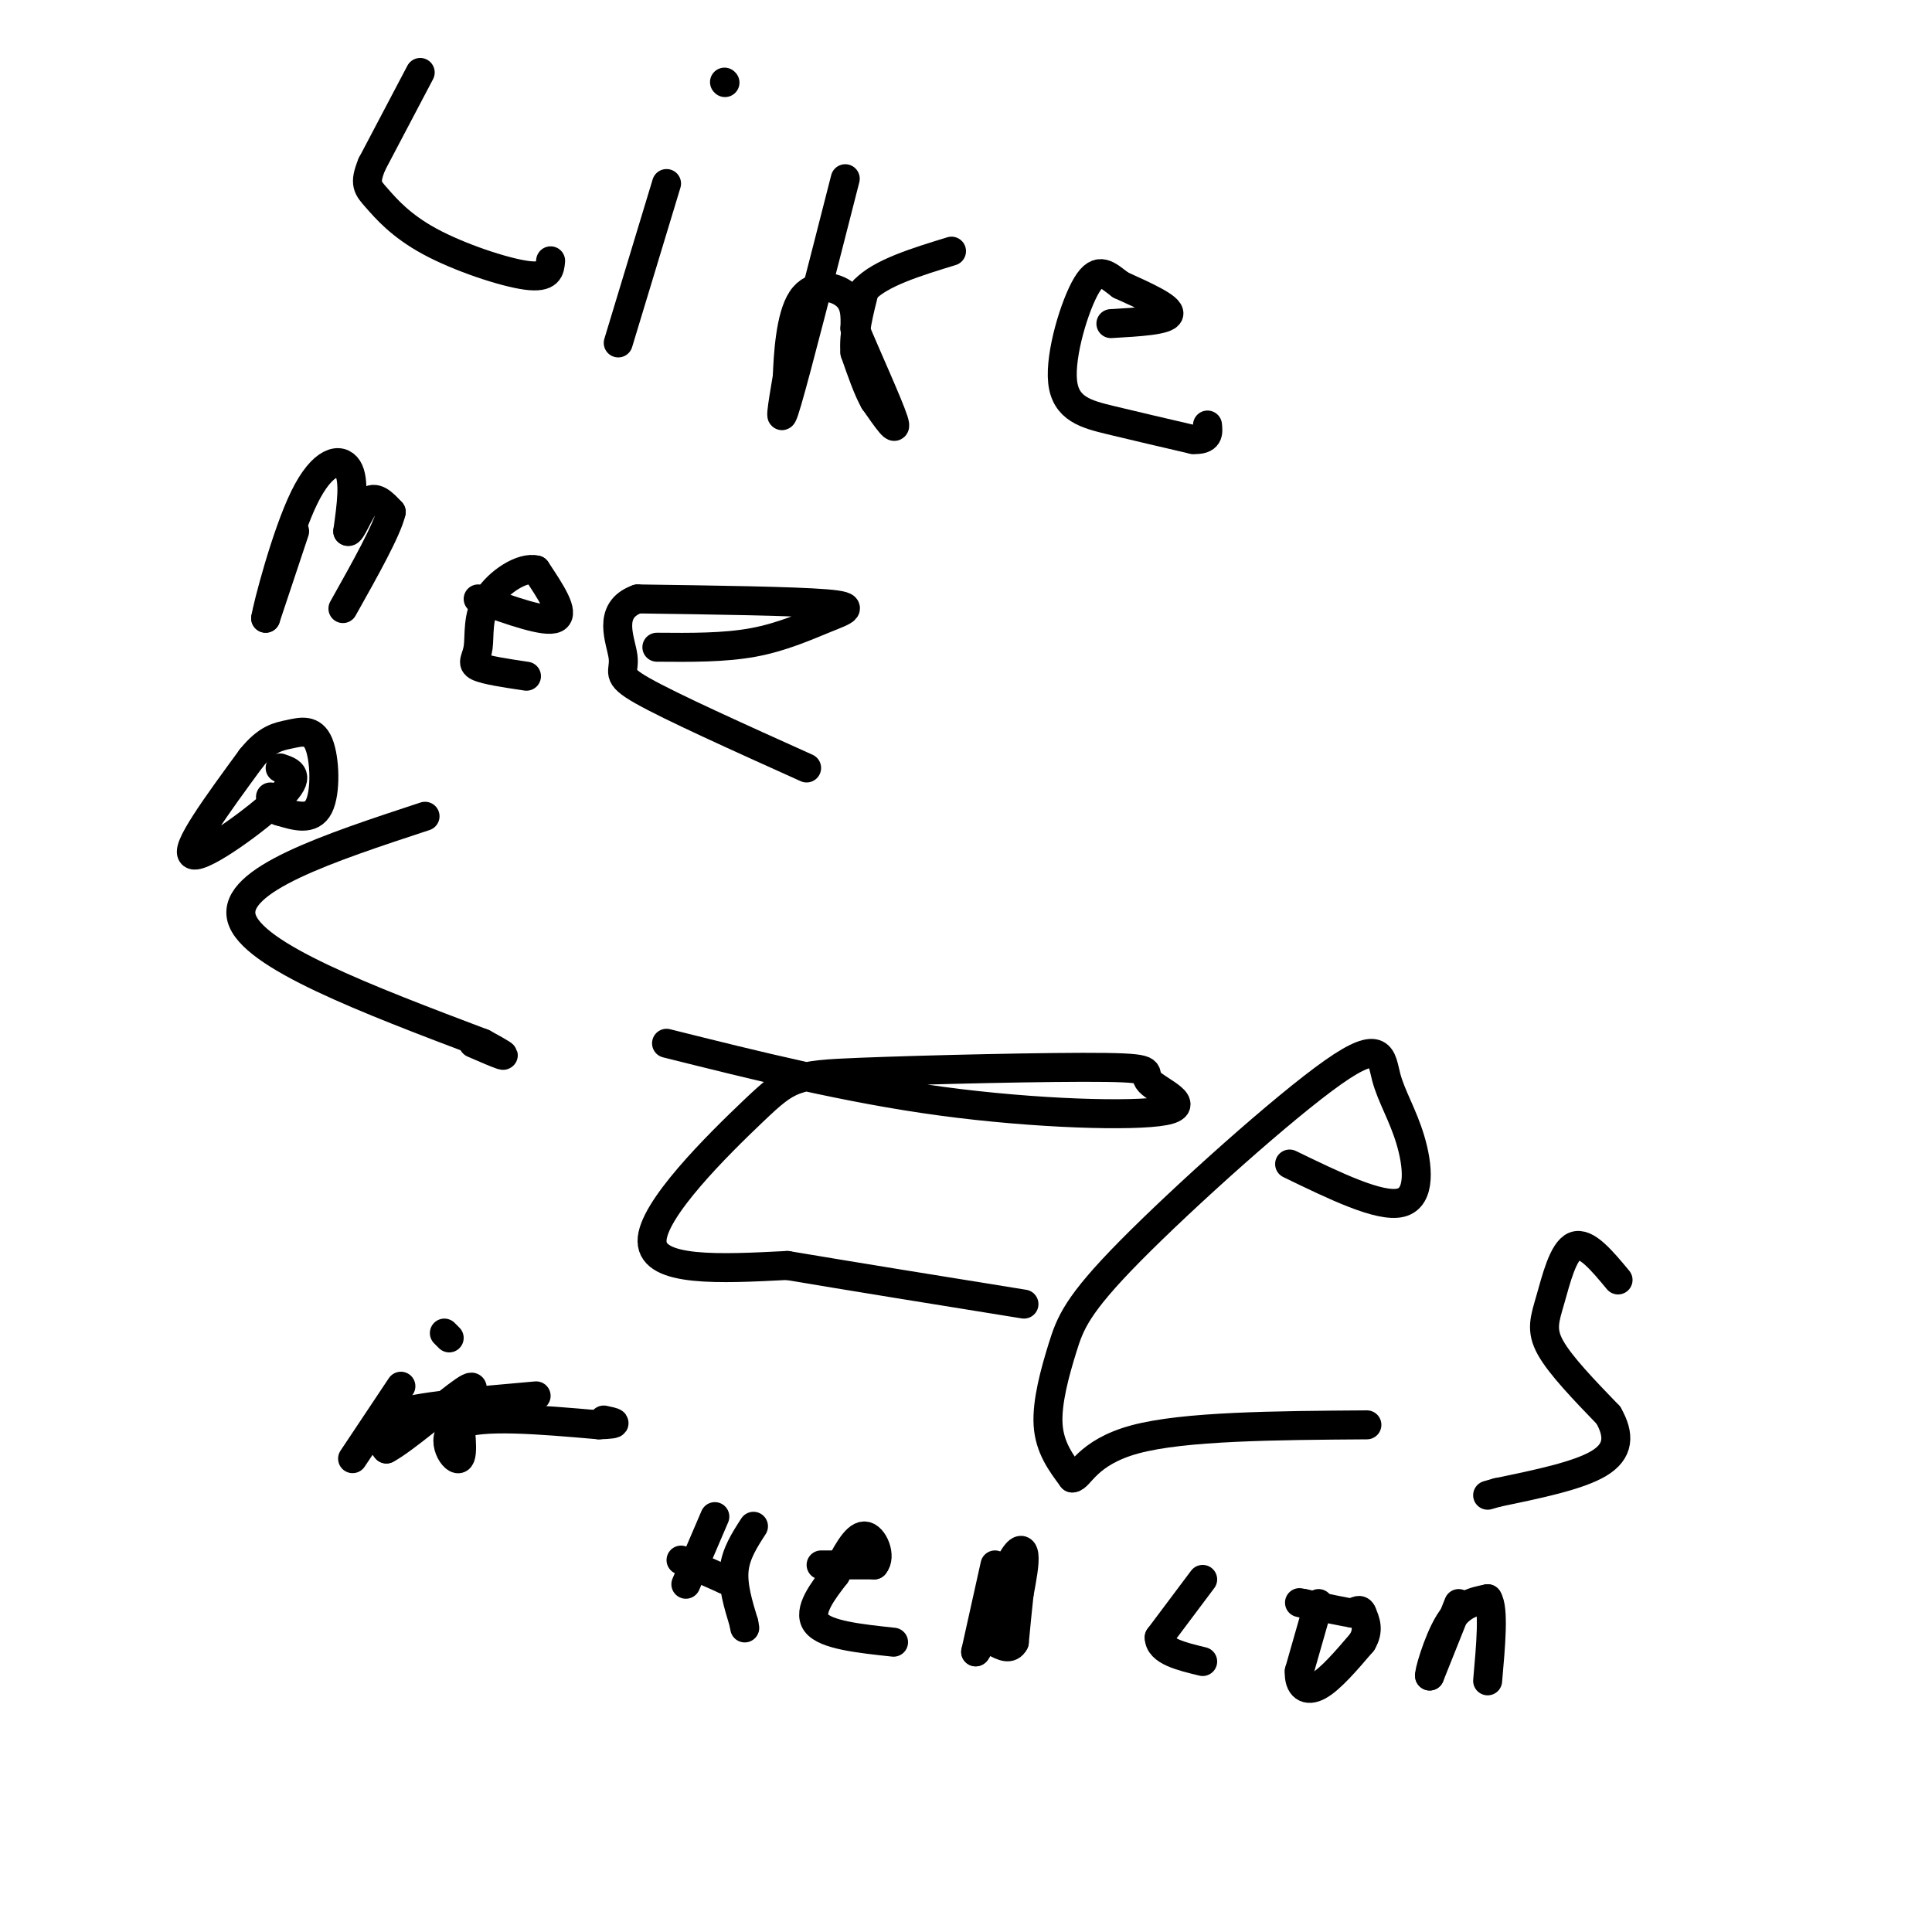 <svg viewBox='0 0 400 400' version='1.1' xmlns='http://www.w3.org/2000/svg' xmlns:xlink='http://www.w3.org/1999/xlink'><g fill='none' stroke='#000000' stroke-width='6' stroke-linecap='round' stroke-linejoin='round'><path d='M87,15c0.000,0.000 -10.000,19.000 -10,19'/><path d='M77,34c-1.684,4.100 -0.895,4.852 1,7c1.895,2.148 4.895,5.694 11,9c6.105,3.306 15.316,6.373 20,7c4.684,0.627 4.842,-1.187 5,-3'/><path d='M138,38c0.000,0.000 -10.000,33.000 -10,33'/><path d='M150,17c0.000,0.000 0.100,0.100 0.1,0.1'/><path d='M175,37c-5.000,19.583 -10.000,39.167 -12,46c-2.000,6.833 -1.000,0.917 0,-5'/><path d='M163,78c0.167,-4.250 0.583,-12.375 3,-16c2.417,-3.625 6.833,-2.750 9,-1c2.167,1.750 2.083,4.375 2,7'/><path d='M177,68c2.267,5.489 6.933,15.711 8,19c1.067,3.289 -1.467,-0.356 -4,-4'/><path d='M181,83c-1.333,-2.333 -2.667,-6.167 -4,-10'/><path d='M177,73c-0.333,-3.833 0.833,-8.417 2,-13'/><path d='M179,60c3.333,-3.500 10.667,-5.750 18,-8'/><path d='M230,67c5.833,-0.333 11.667,-0.667 12,-2c0.333,-1.333 -4.833,-3.667 -10,-6'/><path d='M232,59c-2.724,-2.026 -4.534,-4.089 -7,0c-2.466,4.089 -5.587,14.332 -5,20c0.587,5.668 4.882,6.762 10,8c5.118,1.238 11.059,2.619 17,4'/><path d='M247,91c3.333,0.167 3.167,-1.417 3,-3'/><path d='M61,110c0.000,0.000 -6.000,18.000 -6,18'/><path d='M55,128c0.345,-2.357 4.208,-17.250 8,-25c3.792,-7.750 7.512,-8.357 9,-6c1.488,2.357 0.744,7.679 0,13'/><path d='M72,110c0.667,0.600 2.333,-4.400 4,-6c1.667,-1.600 3.333,0.200 5,2'/><path d='M81,106c-0.833,3.667 -5.417,11.833 -10,20'/><path d='M99,124c7.000,2.500 14.000,5.000 16,4c2.000,-1.000 -1.000,-5.500 -4,-10'/><path d='M111,118c-2.794,-0.737 -7.780,2.421 -10,6c-2.220,3.579 -1.675,7.579 -2,10c-0.325,2.421 -1.522,3.263 0,4c1.522,0.737 5.761,1.368 10,2'/><path d='M136,134c6.988,0.060 13.976,0.119 20,-1c6.024,-1.119 11.083,-3.417 15,-5c3.917,-1.583 6.690,-2.452 0,-3c-6.690,-0.548 -22.845,-0.774 -39,-1'/><path d='M132,124c-6.548,2.333 -3.417,8.667 -3,12c0.417,3.333 -1.881,3.667 4,7c5.881,3.333 19.940,9.667 34,16'/><path d='M58,159c2.267,0.756 4.533,1.511 0,6c-4.533,4.489 -15.867,12.711 -18,12c-2.133,-0.711 4.933,-10.356 12,-20'/><path d='M52,157c3.330,-4.144 5.656,-4.502 8,-5c2.344,-0.498 4.708,-1.134 6,2c1.292,3.134 1.512,10.038 0,13c-1.512,2.962 -4.756,1.981 -8,1'/><path d='M58,168c-1.667,-0.333 -1.833,-1.667 -2,-3'/><path d='M88,169c-20.000,6.583 -40.000,13.167 -38,21c2.000,7.833 26.000,16.917 50,26'/><path d='M100,216c8.000,4.333 3.000,2.167 -2,0'/><path d='M138,216c18.761,4.689 37.523,9.378 57,12c19.477,2.622 39.670,3.176 46,2c6.330,-1.176 -1.204,-4.083 -3,-6c-1.796,-1.917 2.146,-2.845 -9,-3c-11.146,-0.155 -37.379,0.464 -51,1c-13.621,0.536 -14.629,0.991 -22,8c-7.371,7.009 -21.106,20.574 -21,27c0.106,6.426 14.053,5.713 28,5'/><path d='M163,262c12.833,2.167 30.917,5.083 49,8'/><path d='M267,241c9.348,4.538 18.696,9.076 23,8c4.304,-1.076 3.563,-7.767 2,-13c-1.563,-5.233 -3.946,-9.008 -5,-13c-1.054,-3.992 -0.777,-8.199 -11,-1c-10.223,7.199 -30.946,25.806 -42,37c-11.054,11.194 -12.437,14.975 -14,20c-1.563,5.025 -3.304,11.293 -3,16c0.304,4.707 2.652,7.854 5,11'/><path d='M222,306c1.533,0.067 2.867,-5.267 13,-8c10.133,-2.733 29.067,-2.867 48,-3'/><path d='M335,265c-3.310,-3.988 -6.619,-7.976 -9,-7c-2.381,0.976 -3.833,6.917 -5,11c-1.167,4.083 -2.048,6.310 0,10c2.048,3.690 7.024,8.845 12,14'/><path d='M333,293c2.356,4.133 2.244,7.467 -2,10c-4.244,2.533 -12.622,4.267 -21,6'/><path d='M310,309c-3.500,1.000 -1.750,0.500 0,0'/><path d='M83,287c0.000,0.000 -10.000,15.000 -10,15'/><path d='M92,276c0.000,0.000 1.000,1.000 1,1'/><path d='M111,289c-12.417,1.083 -24.833,2.167 -30,4c-5.167,1.833 -3.083,4.417 -1,7'/><path d='M80,300c3.444,-1.756 12.556,-9.644 16,-12c3.444,-2.356 1.222,0.822 -1,4'/><path d='M95,292c0.190,3.298 1.167,9.542 0,10c-1.167,0.458 -4.476,-4.869 0,-7c4.476,-2.131 16.738,-1.065 29,0'/><path d='M124,295c5.000,-0.167 3.000,-0.583 1,-1'/><path d='M148,314c0.000,0.000 -6.000,14.000 -6,14'/><path d='M141,323c0.000,0.000 9.000,4.000 9,4'/><path d='M150,327c1.500,0.667 0.750,0.333 0,0'/><path d='M156,316c-1.833,2.833 -3.667,5.667 -4,9c-0.333,3.333 0.833,7.167 2,11'/><path d='M154,336c0.333,1.833 0.167,0.917 0,0'/><path d='M170,324c0.000,0.000 11.000,0.000 11,0'/><path d='M181,324c1.533,-1.689 -0.133,-5.911 -2,-6c-1.867,-0.089 -3.933,3.956 -6,8'/><path d='M173,326c-2.533,3.289 -5.867,7.511 -4,10c1.867,2.489 8.933,3.244 16,4'/><path d='M206,324c0.000,0.000 -4.000,18.000 -4,18'/><path d='M202,342c0.500,0.000 3.750,-9.000 7,-18'/><path d='M209,324c1.800,-3.600 2.800,-3.600 3,-2c0.200,1.600 -0.400,4.800 -1,8'/><path d='M211,330c-0.333,3.000 -0.667,6.500 -1,10'/><path d='M210,340c-0.833,1.667 -2.417,0.833 -4,0'/><path d='M249,327c0.000,0.000 -9.000,12.000 -9,12'/><path d='M240,339c0.000,2.833 4.500,3.917 9,5'/><path d='M273,332c0.000,0.000 -4.000,14.000 -4,14'/><path d='M269,346c-0.133,3.244 1.533,4.356 4,3c2.467,-1.356 5.733,-5.178 9,-9'/><path d='M282,340c1.500,-2.500 0.750,-4.250 0,-6'/><path d='M282,334c-0.333,-1.000 -1.167,-0.500 -2,0'/><path d='M280,334c-2.000,-0.333 -6.000,-1.167 -10,-2'/><path d='M270,332c-1.667,-0.333 -0.833,-0.167 0,0'/><path d='M302,332c0.000,0.000 -6.000,15.000 -6,15'/><path d='M296,347c-0.400,0.111 1.600,-7.111 4,-11c2.400,-3.889 5.200,-4.444 8,-5'/><path d='M308,331c1.333,2.000 0.667,9.500 0,17'/></g>
</svg>